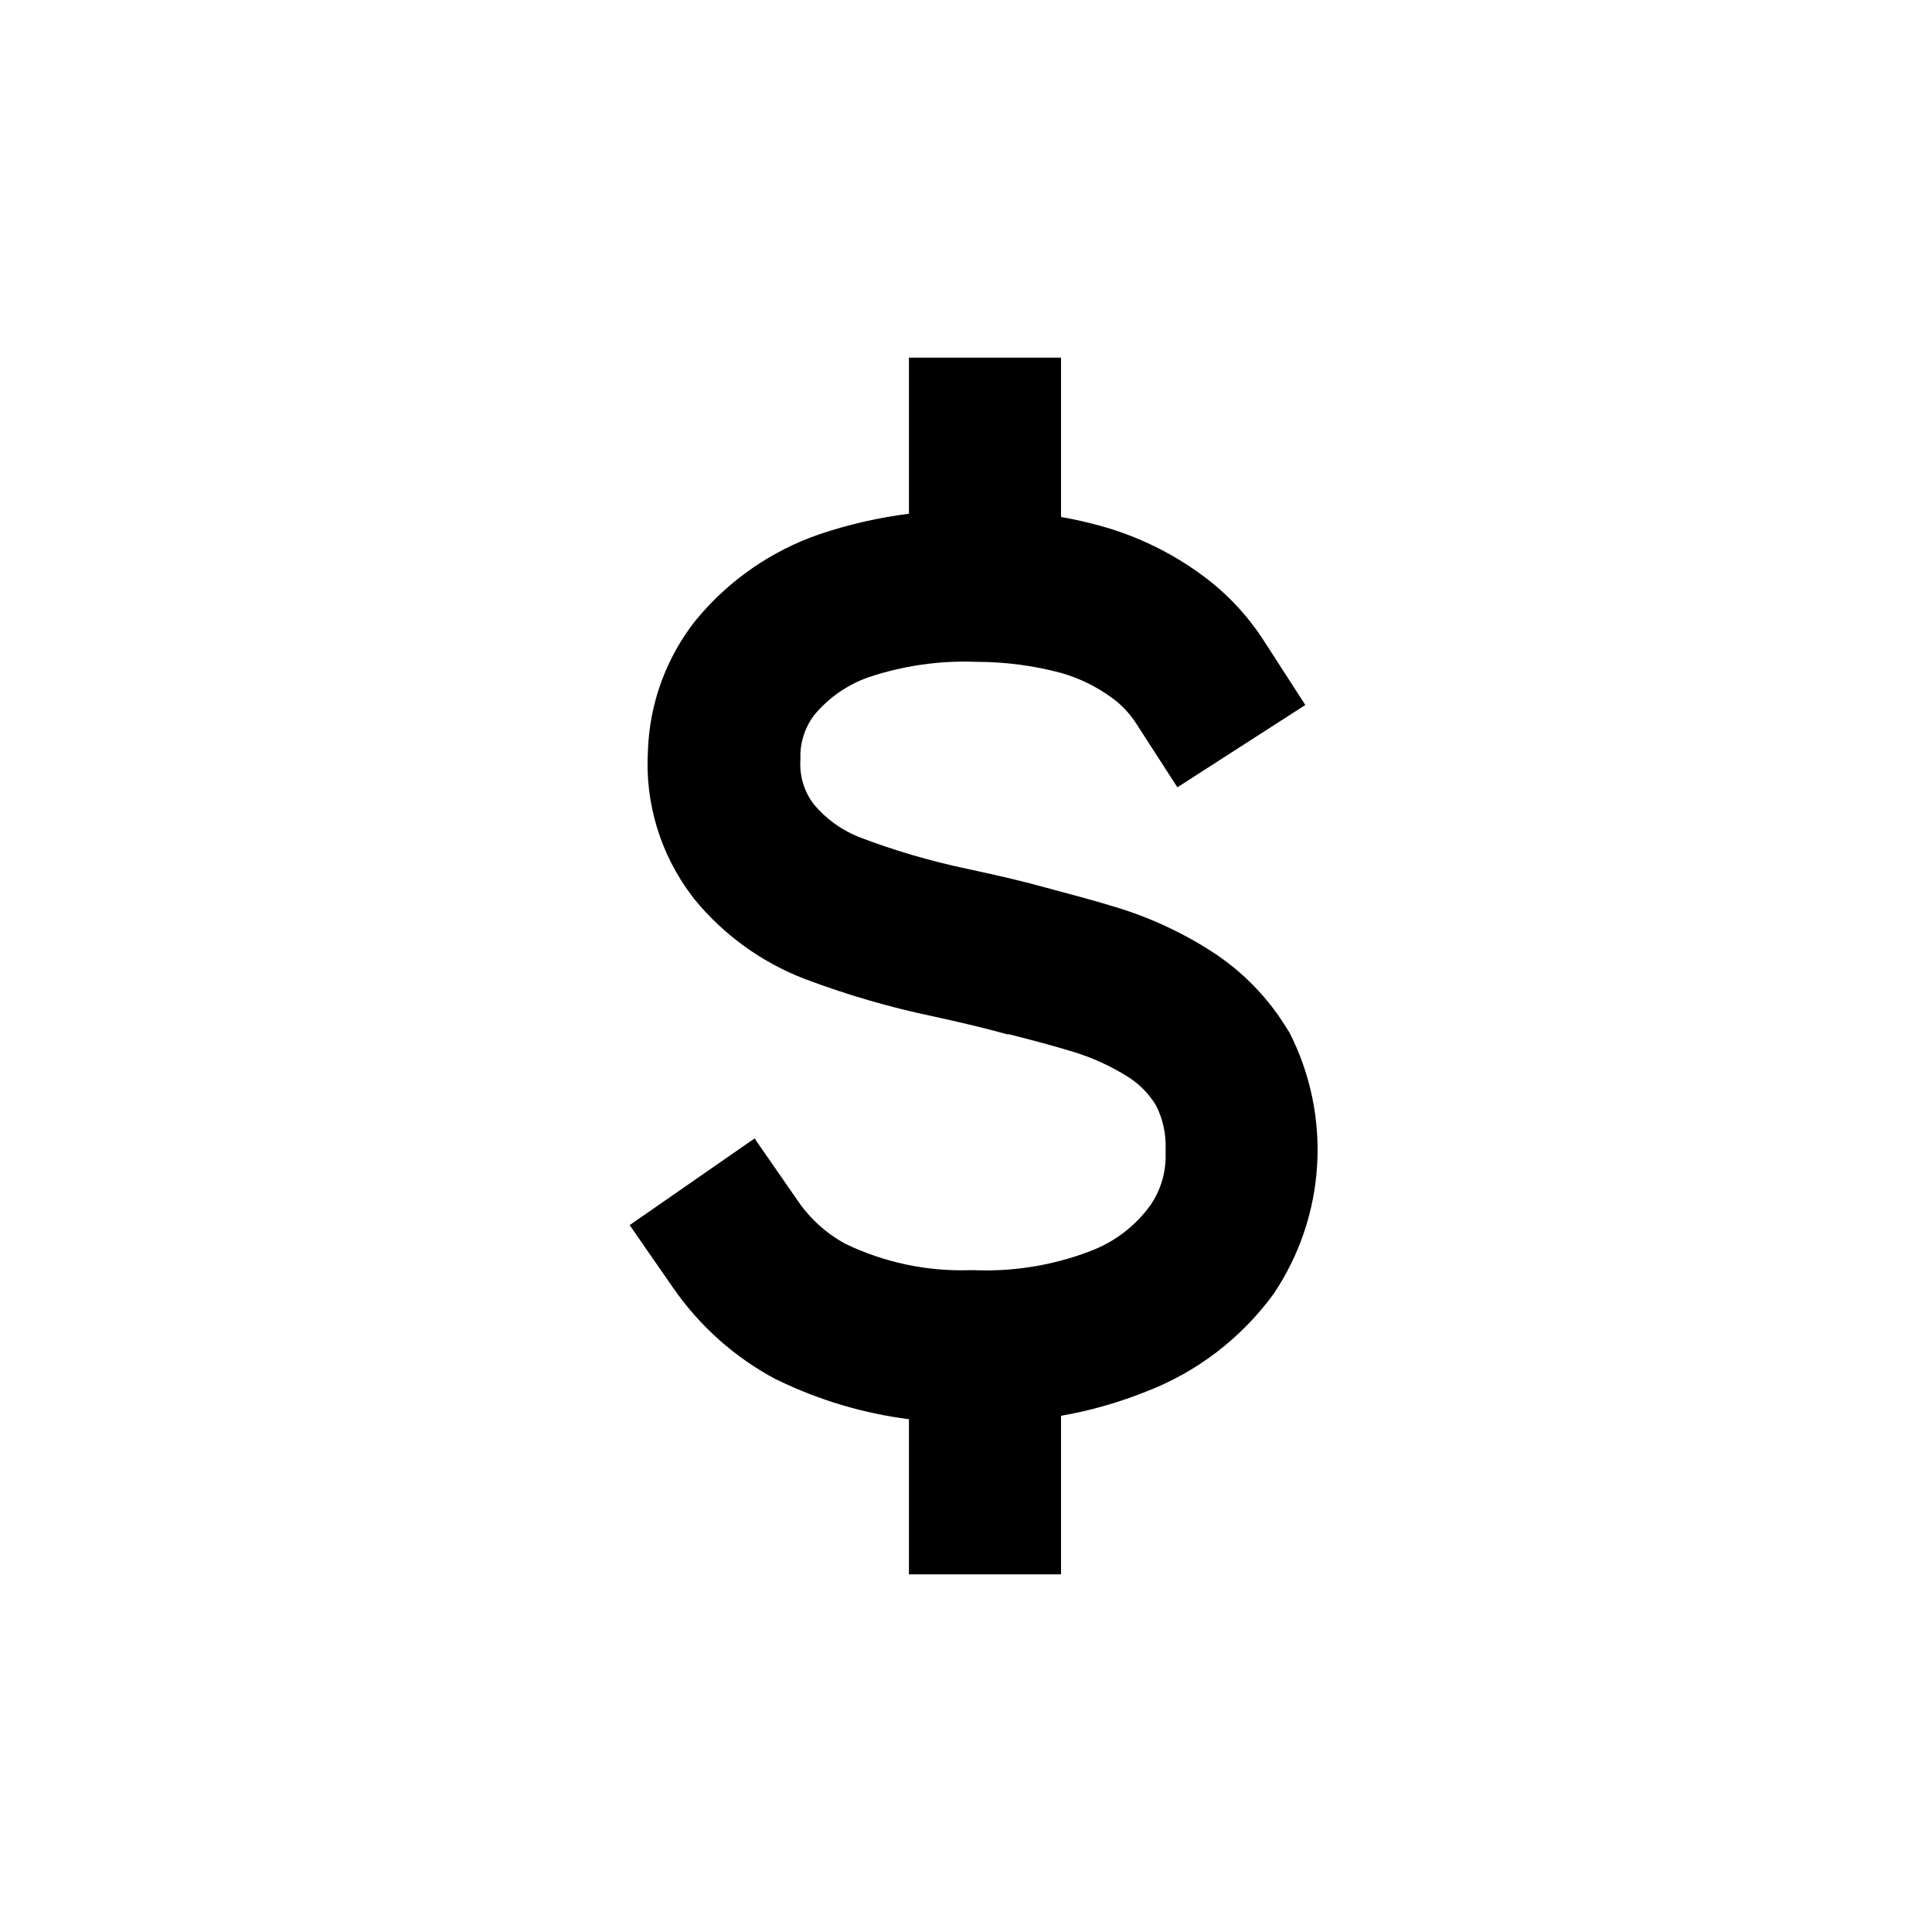 <?xml version="1.0" encoding="UTF-8"?>
<!-- Uploaded to: SVG Repo, www.svgrepo.com, Generator: SVG Repo Mixer Tools -->
<svg fill="#000000" width="800px" height="800px" version="1.1" viewBox="144 144 512 512" xmlns="http://www.w3.org/2000/svg">
 <path d="m485.29 416.98c-5.031-8.391-11.926-15.512-20.152-20.809-8.008-5.164-16.711-9.168-25.844-11.887-5.039-1.562-11.133-3.176-18.086-5.039-5.594-1.562-11.688-3.023-21.109-5.039h-0.004c-9.762-2.062-19.348-4.891-28.664-8.465-4.551-1.855-8.582-4.797-11.738-8.562-2.586-3.367-3.856-7.559-3.578-11.789v-1.914c0.199-3.574 1.441-7.008 3.578-9.875 3.781-4.598 8.746-8.082 14.355-10.078 9.242-3.117 18.973-4.519 28.719-4.129 7.551 0 15.07 0.98 22.367 2.922 4.836 1.371 9.391 3.586 13.453 6.547 2.578 1.855 4.785 4.18 6.5 6.852l10.934 16.93 33.906-21.816-10.934-16.93v0.004c-4.426-6.918-10.117-12.934-16.777-17.734-7.852-5.715-16.652-9.996-25.996-12.645-3.633-1.027-7.316-1.871-11.035-2.519v-42.219h-40.305v41.363-0.004c-8.07 1.02-16.02 2.844-23.727 5.441-12.586 4.332-23.754 12.012-32.297 22.219l-0.555 0.656c-7.754 9.855-12.168 21.926-12.594 34.461-0.84 13.809 3.289 27.461 11.637 38.488l0.656 0.855v0.004c7.719 9.434 17.754 16.707 29.121 21.109 11.27 4.262 22.859 7.633 34.66 10.074 8.613 1.914 14.105 3.223 19.043 4.637h0.555c6.398 1.613 11.789 3.074 16.473 4.484h0.004c5.461 1.609 10.668 3.984 15.465 7.051 2.867 1.902 5.273 4.414 7.055 7.356 1.82 3.621 2.688 7.644 2.519 11.691v0.906c0.172 4.891-1.223 9.711-3.981 13.754-4.004 5.582-9.582 9.844-16.02 12.242-9.781 3.746-20.219 5.457-30.684 5.039h-1.258c-11.348 0.344-22.613-2.043-32.852-6.953-5.059-2.734-9.395-6.641-12.645-11.387l-11.488-16.574-33.102 22.973 11.488 16.574h0.004c7.008 10.16 16.355 18.488 27.254 24.285l0.555 0.25c10.938 5.301 22.66 8.789 34.711 10.328v41.113h40.305v-42.02c7.656-1.34 15.152-3.465 22.371-6.348 13.59-5.18 25.387-14.195 33.957-25.945 6.832-10.148 10.816-21.938 11.543-34.148 0.727-12.211-1.832-24.391-7.414-35.277z"/>
</svg>